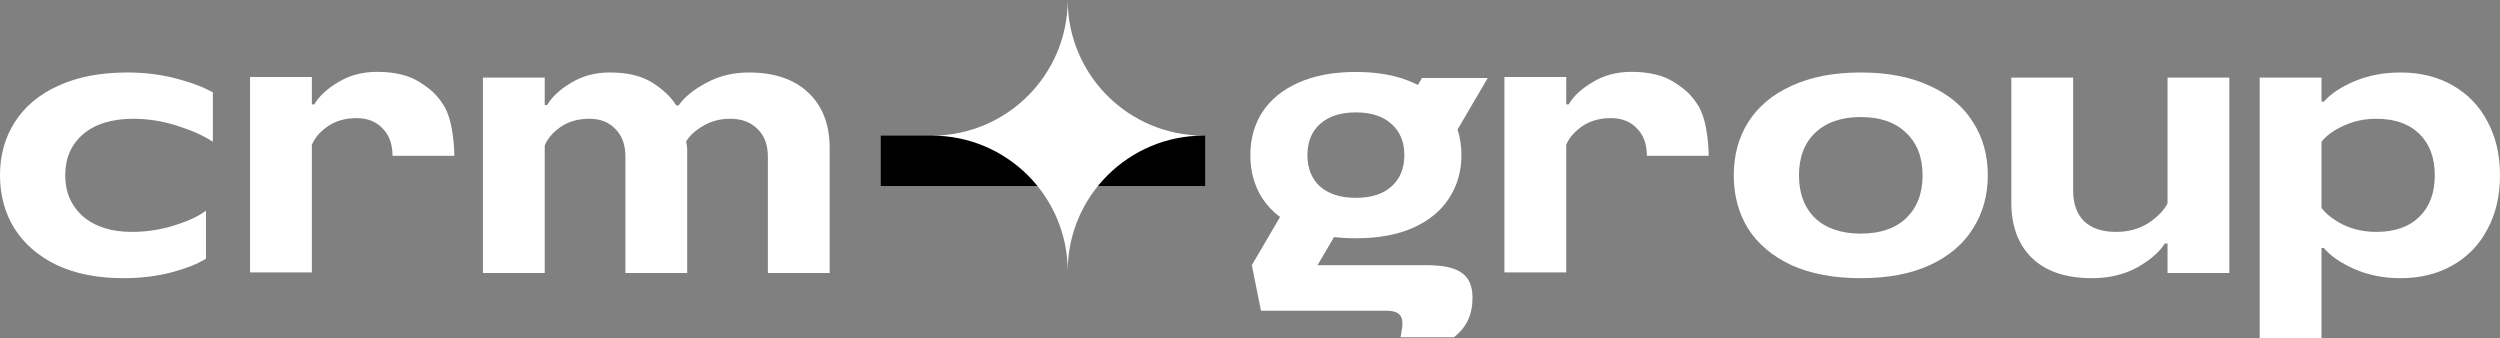 <svg width="207" height="28" viewBox="0 0 207 28" fill="none" xmlns="http://www.w3.org/2000/svg">
<rect x="0" y="0" width="207" height="28" fill="#808080" stroke="none"/>
<path d="M10.233 23.033C8.091 23.033 6.253 22.673 4.718 21.954C3.183 21.216 2.009 20.204 1.194 18.917C0.398 17.63 0 16.164 0 14.517C0 12.852 0.407 11.386 1.222 10.118C2.037 8.831 3.231 7.828 4.804 7.109C6.395 6.371 8.309 6.002 10.545 6.002C11.948 6.002 13.274 6.163 14.525 6.485C15.775 6.806 16.808 7.194 17.623 7.648V11.736C16.846 11.225 15.851 10.78 14.638 10.402C13.445 10.023 12.251 9.834 11.057 9.834C9.276 9.834 7.883 10.26 6.879 11.111C5.893 11.963 5.401 13.098 5.401 14.517C5.401 15.918 5.893 17.053 6.879 17.924C7.883 18.775 9.228 19.201 10.915 19.201C12.128 19.201 13.303 19.021 14.44 18.662C15.595 18.302 16.467 17.895 17.055 17.441V21.415C16.41 21.831 15.463 22.21 14.212 22.55C12.98 22.872 11.654 23.033 10.233 23.033Z" fill="white"/>
<path d="M20.705 6.375V22.554H25.822V11.995C26.049 11.427 26.485 10.916 27.129 10.462C27.793 10.008 28.588 9.781 29.517 9.781C30.426 9.781 31.146 10.065 31.677 10.633C32.227 11.181 32.501 11.938 32.501 12.903H37.618C37.618 12.903 37.635 10.087 36.708 8.674C36.127 7.789 35.638 7.368 34.747 6.801C33.856 6.233 32.681 5.949 31.222 5.949C30.009 5.949 28.939 6.233 28.01 6.801C27.082 7.349 26.419 7.964 26.021 8.646H25.822V6.375H20.705Z" fill="white"/>
<path d="M39.987 22.607V6.428H45.104V8.699H45.303C45.701 8.017 46.364 7.402 47.292 6.854C48.221 6.286 49.292 6.002 50.504 6.002C51.964 6.002 53.138 6.286 54.029 6.854C54.92 7.421 55.573 8.046 55.99 8.727H56.189C56.682 8.027 57.449 7.402 58.492 6.854C59.534 6.286 60.709 6.002 62.016 6.002C64.12 6.002 65.759 6.56 66.934 7.677C68.108 8.793 68.696 10.317 68.696 12.247V22.607H63.579V12.956C63.579 11.991 63.295 11.234 62.727 10.686C62.177 10.118 61.419 9.834 60.453 9.834C59.619 9.834 58.871 10.033 58.207 10.43C57.563 10.809 57.099 11.234 56.815 11.707C56.871 11.991 56.9 12.237 56.9 12.445V22.607H51.783V12.956C51.783 11.991 51.509 11.234 50.959 10.686C50.429 10.118 49.709 9.834 48.799 9.834C47.87 9.834 47.075 10.061 46.411 10.515C45.767 10.969 45.331 11.48 45.104 12.048V22.607H39.987Z" fill="white"/>
<path d="M99.786 15.401H72.926V11.229H99.786V15.401Z" fill="black"/>
<path d="M88.405 0C88.41 6.2 93.441 11.224 99.65 11.229C93.441 11.233 88.41 16.258 88.405 22.457C88.401 16.258 83.369 11.233 77.161 11.229C83.369 11.224 88.401 6.2 88.405 0Z" fill="white"/>
<path fill-rule="evenodd" clip-rule="evenodd" d="M110.457 19.627C111.03 19.695 111.633 19.729 112.267 19.729C114.125 19.729 115.708 19.438 117.014 18.857C118.337 18.26 119.329 17.441 119.99 16.401C120.667 15.36 121.006 14.175 121.006 12.843C121.006 12.087 120.899 11.38 120.685 10.725L123.183 6.46H117.741L117.404 7.036C117.277 6.973 117.148 6.912 117.014 6.853C115.708 6.256 114.125 5.958 112.267 5.958C110.409 5.958 108.819 6.256 107.497 6.853C106.19 7.435 105.198 8.246 104.521 9.286C103.86 10.311 103.529 11.497 103.529 12.843C103.529 14.19 103.86 15.383 104.521 16.424C104.907 17.008 105.396 17.523 105.987 17.969L103.651 21.958L104.41 25.727H114.736C116 25.727 116.289 26.232 116.036 27.531L115.964 27.928H120.372C121.419 27.134 121.925 26.052 121.925 24.645C121.925 22.588 120.588 21.958 118.096 21.958H109.092L110.457 19.627ZM115.21 15.444C114.511 16.069 113.53 16.381 112.267 16.381C111.004 16.381 110.016 16.069 109.302 15.444C108.604 14.806 108.254 13.939 108.254 12.843C108.254 11.748 108.604 10.887 109.302 10.263C110.016 9.625 111.004 9.306 112.267 9.306C113.53 9.306 114.511 9.625 115.21 10.263C115.923 10.887 116.28 11.748 116.28 12.843C116.28 13.939 115.923 14.806 115.21 15.444Z" fill="white"/>
<path d="M124.566 6.375V22.554H129.683V11.995C129.91 11.427 130.346 10.916 130.99 10.462C131.653 10.008 132.449 9.781 133.378 9.781C134.287 9.781 135.007 10.065 135.538 10.633C136.088 11.181 136.362 11.938 136.362 12.903H141.479C141.479 12.903 141.496 10.087 140.569 8.674C139.988 7.789 139.499 7.368 138.608 6.801C137.717 6.233 136.542 5.949 135.083 5.949C133.87 5.949 132.8 6.233 131.871 6.801C130.943 7.349 130.28 7.964 129.882 8.646H129.683V6.375H124.566Z" fill="white"/>
<path d="M154.073 23.033C151.837 23.033 149.923 22.673 148.331 21.954C146.758 21.216 145.564 20.213 144.75 18.945C143.954 17.659 143.556 16.183 143.556 14.517C143.556 12.852 143.954 11.386 144.75 10.118C145.564 8.831 146.758 7.828 148.331 7.109C149.923 6.371 151.837 6.002 154.073 6.002C156.308 6.002 158.214 6.371 159.786 7.109C161.377 7.828 162.571 8.831 163.368 10.118C164.183 11.386 164.59 12.852 164.59 14.517C164.59 16.164 164.183 17.63 163.368 18.917C162.571 20.204 161.377 21.216 159.786 21.954C158.214 22.673 156.308 23.033 154.073 23.033ZM154.073 19.343C155.683 19.343 156.935 18.917 157.824 18.066C158.734 17.195 159.19 16.012 159.19 14.517C159.19 13.023 158.734 11.849 157.824 10.998C156.935 10.127 155.683 9.692 154.073 9.692C152.463 9.692 151.202 10.127 150.293 10.998C149.402 11.849 148.956 13.023 148.956 14.517C148.956 16.012 149.402 17.195 150.293 18.066C151.202 18.917 152.463 19.343 154.073 19.343Z" fill="white"/>
<path d="M173.218 23.033C171.077 23.033 169.429 22.484 168.273 21.387C167.116 20.27 166.539 18.738 166.539 16.788V6.428H171.656V15.795C171.656 16.874 171.959 17.716 172.565 18.321C173.19 18.908 174.072 19.201 175.209 19.201C176.213 19.201 177.094 18.965 177.852 18.491C178.61 18 179.15 17.451 179.472 16.845V6.428H184.588V22.607H179.472V20.166H179.244C178.79 20.885 178.022 21.548 176.941 22.153C175.863 22.74 174.621 23.033 173.218 23.033Z" fill="white"/>
<path d="M187.104 28V6.428H192.221V8.415H192.419C192.949 7.79 193.783 7.232 194.92 6.74C196.077 6.248 197.356 6.002 198.758 6.002C200.388 6.002 201.817 6.352 203.05 7.052C204.301 7.753 205.266 8.746 205.949 10.033C206.649 11.319 207 12.814 207 14.517C207 16.221 206.649 17.715 205.949 19.002C205.266 20.289 204.301 21.282 203.05 21.983C201.817 22.683 200.388 23.033 198.758 23.033C197.356 23.033 196.077 22.777 194.92 22.266C193.783 21.755 192.949 21.178 192.419 20.535H192.221V28H187.104ZM196.768 19.201C198.284 19.201 199.469 18.785 200.321 17.952C201.174 17.119 201.6 15.975 201.6 14.517C201.6 13.06 201.174 11.916 200.321 11.083C199.469 10.25 198.284 9.834 196.768 9.834C195.763 9.834 194.844 10.033 194.011 10.43C193.197 10.809 192.6 11.244 192.221 11.736V17.214C192.6 17.725 193.197 18.189 194.011 18.605C194.844 19.002 195.763 19.201 196.768 19.201Z" fill="white"/>
</svg>
